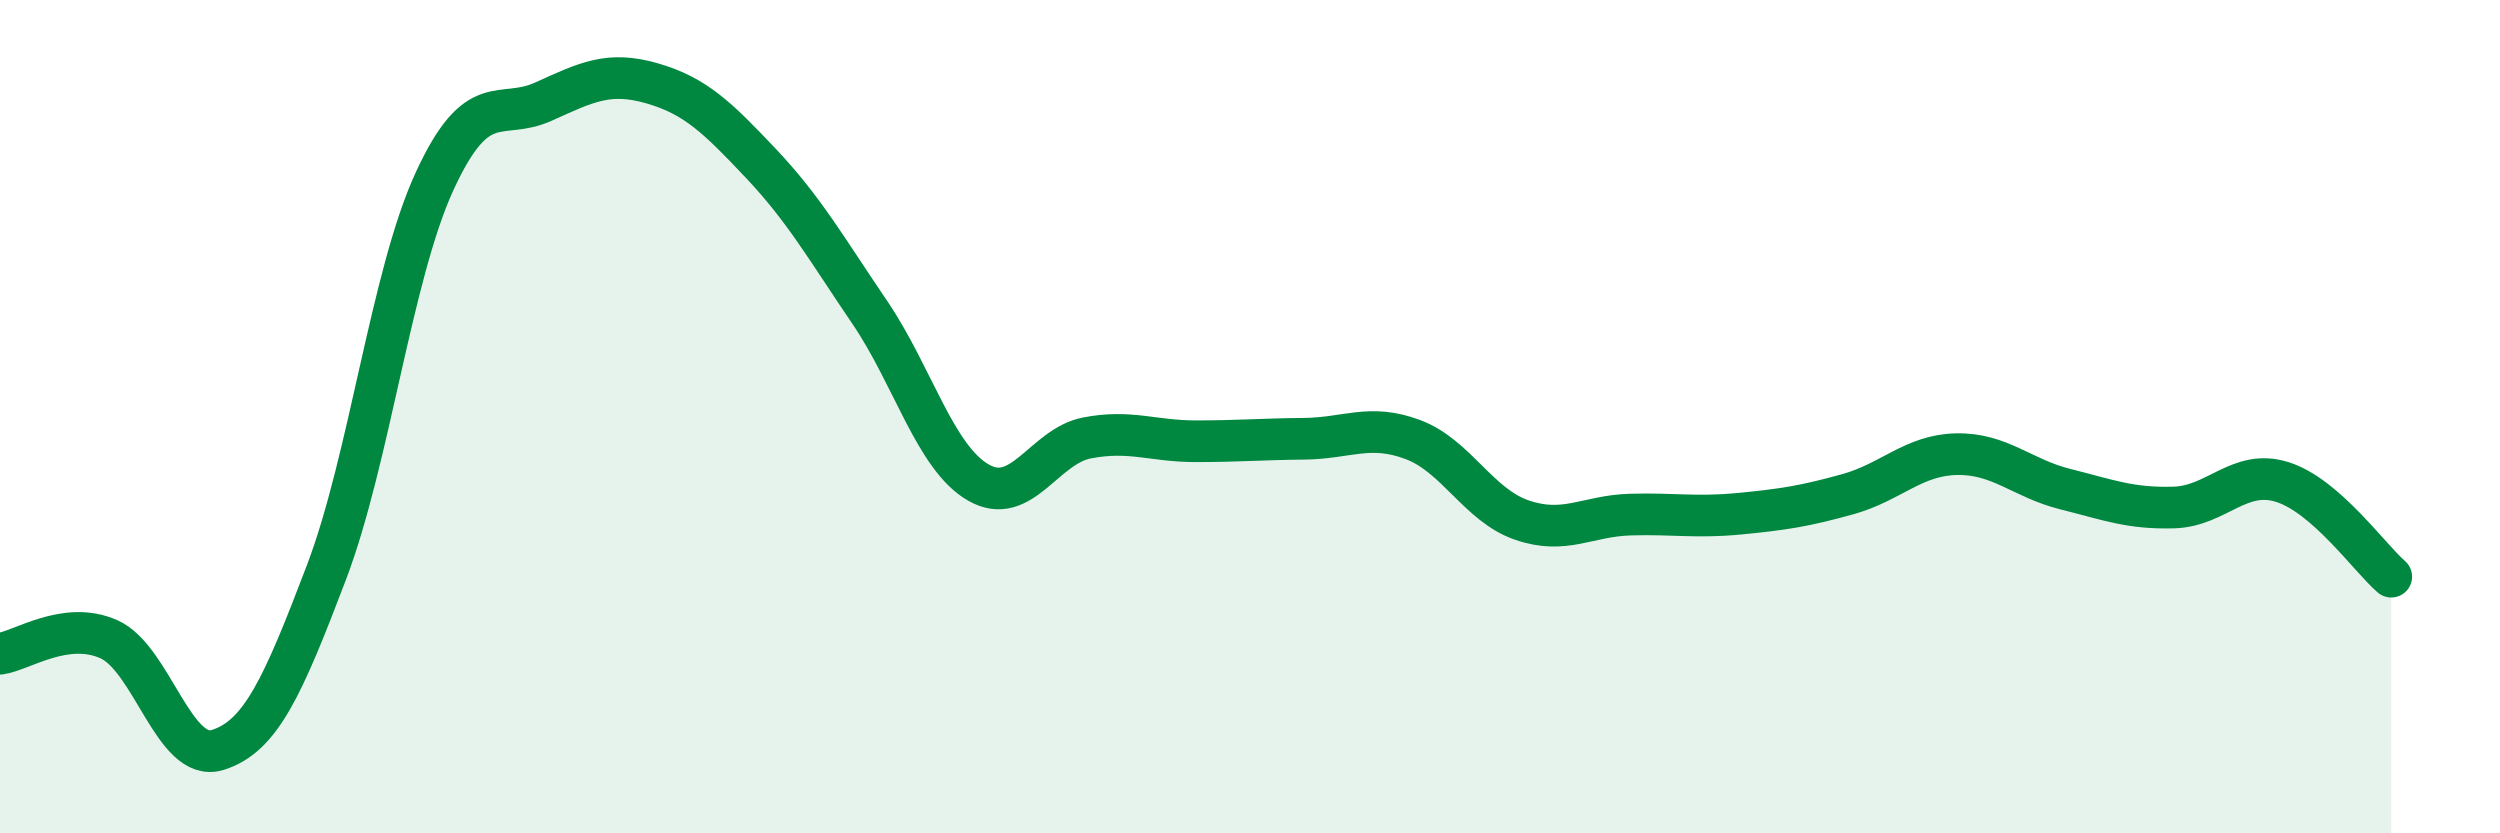 
    <svg width="60" height="20" viewBox="0 0 60 20" xmlns="http://www.w3.org/2000/svg">
      <path
        d="M 0,15.69 C 0.52,15.62 1.57,14.88 2.61,15.34 C 3.65,15.8 4.18,18.32 5.22,18 C 6.26,17.68 6.79,16.48 7.83,13.75 C 8.87,11.02 9.39,6.61 10.43,4.35 C 11.47,2.09 12,2.91 13.04,2.44 C 14.08,1.97 14.61,1.7 15.65,2 C 16.69,2.3 17.22,2.82 18.26,3.92 C 19.3,5.02 19.83,5.96 20.87,7.49 C 21.91,9.02 22.44,10.98 23.48,11.58 C 24.52,12.18 25.05,10.71 26.09,10.51 C 27.13,10.31 27.66,10.59 28.7,10.59 C 29.74,10.59 30.26,10.54 31.3,10.53 C 32.34,10.52 32.87,10.16 33.91,10.55 C 34.95,10.94 35.48,12.12 36.52,12.48 C 37.56,12.84 38.09,12.38 39.13,12.35 C 40.17,12.32 40.7,12.43 41.74,12.33 C 42.78,12.23 43.31,12.15 44.35,11.86 C 45.39,11.57 45.92,10.92 46.96,10.9 C 48,10.88 48.53,11.48 49.57,11.74 C 50.61,12 51.13,12.21 52.17,12.18 C 53.21,12.15 53.74,11.24 54.78,11.57 C 55.82,11.9 56.87,13.39 57.39,13.84L57.39 20L0 20Z"
        fill="#008740"
        opacity="0.1"
        stroke-linecap="round"
        stroke-linejoin="round"
      />
      <path
        d="M 0,15.69 C 0.52,15.62 1.57,14.88 2.61,15.34 C 3.65,15.8 4.18,18.32 5.22,18 C 6.26,17.68 6.79,16.48 7.83,13.75 C 8.87,11.02 9.39,6.61 10.43,4.35 C 11.47,2.09 12,2.91 13.04,2.44 C 14.08,1.97 14.61,1.7 15.65,2 C 16.69,2.3 17.22,2.82 18.26,3.92 C 19.3,5.02 19.83,5.96 20.87,7.49 C 21.91,9.02 22.44,10.98 23.48,11.58 C 24.52,12.18 25.05,10.71 26.09,10.51 C 27.13,10.31 27.66,10.59 28.7,10.59 C 29.74,10.59 30.26,10.54 31.3,10.53 C 32.34,10.52 32.87,10.16 33.91,10.55 C 34.95,10.94 35.48,12.12 36.52,12.48 C 37.56,12.84 38.09,12.38 39.13,12.35 C 40.17,12.32 40.7,12.43 41.74,12.33 C 42.78,12.23 43.31,12.15 44.35,11.86 C 45.39,11.57 45.92,10.92 46.96,10.9 C 48,10.88 48.53,11.48 49.57,11.74 C 50.61,12 51.13,12.21 52.17,12.18 C 53.21,12.15 53.74,11.24 54.78,11.57 C 55.82,11.9 56.87,13.39 57.39,13.84"
        stroke="#008740"
        stroke-width="1"
        fill="none"
        stroke-linecap="round"
        stroke-linejoin="round"
      />
    </svg>
  